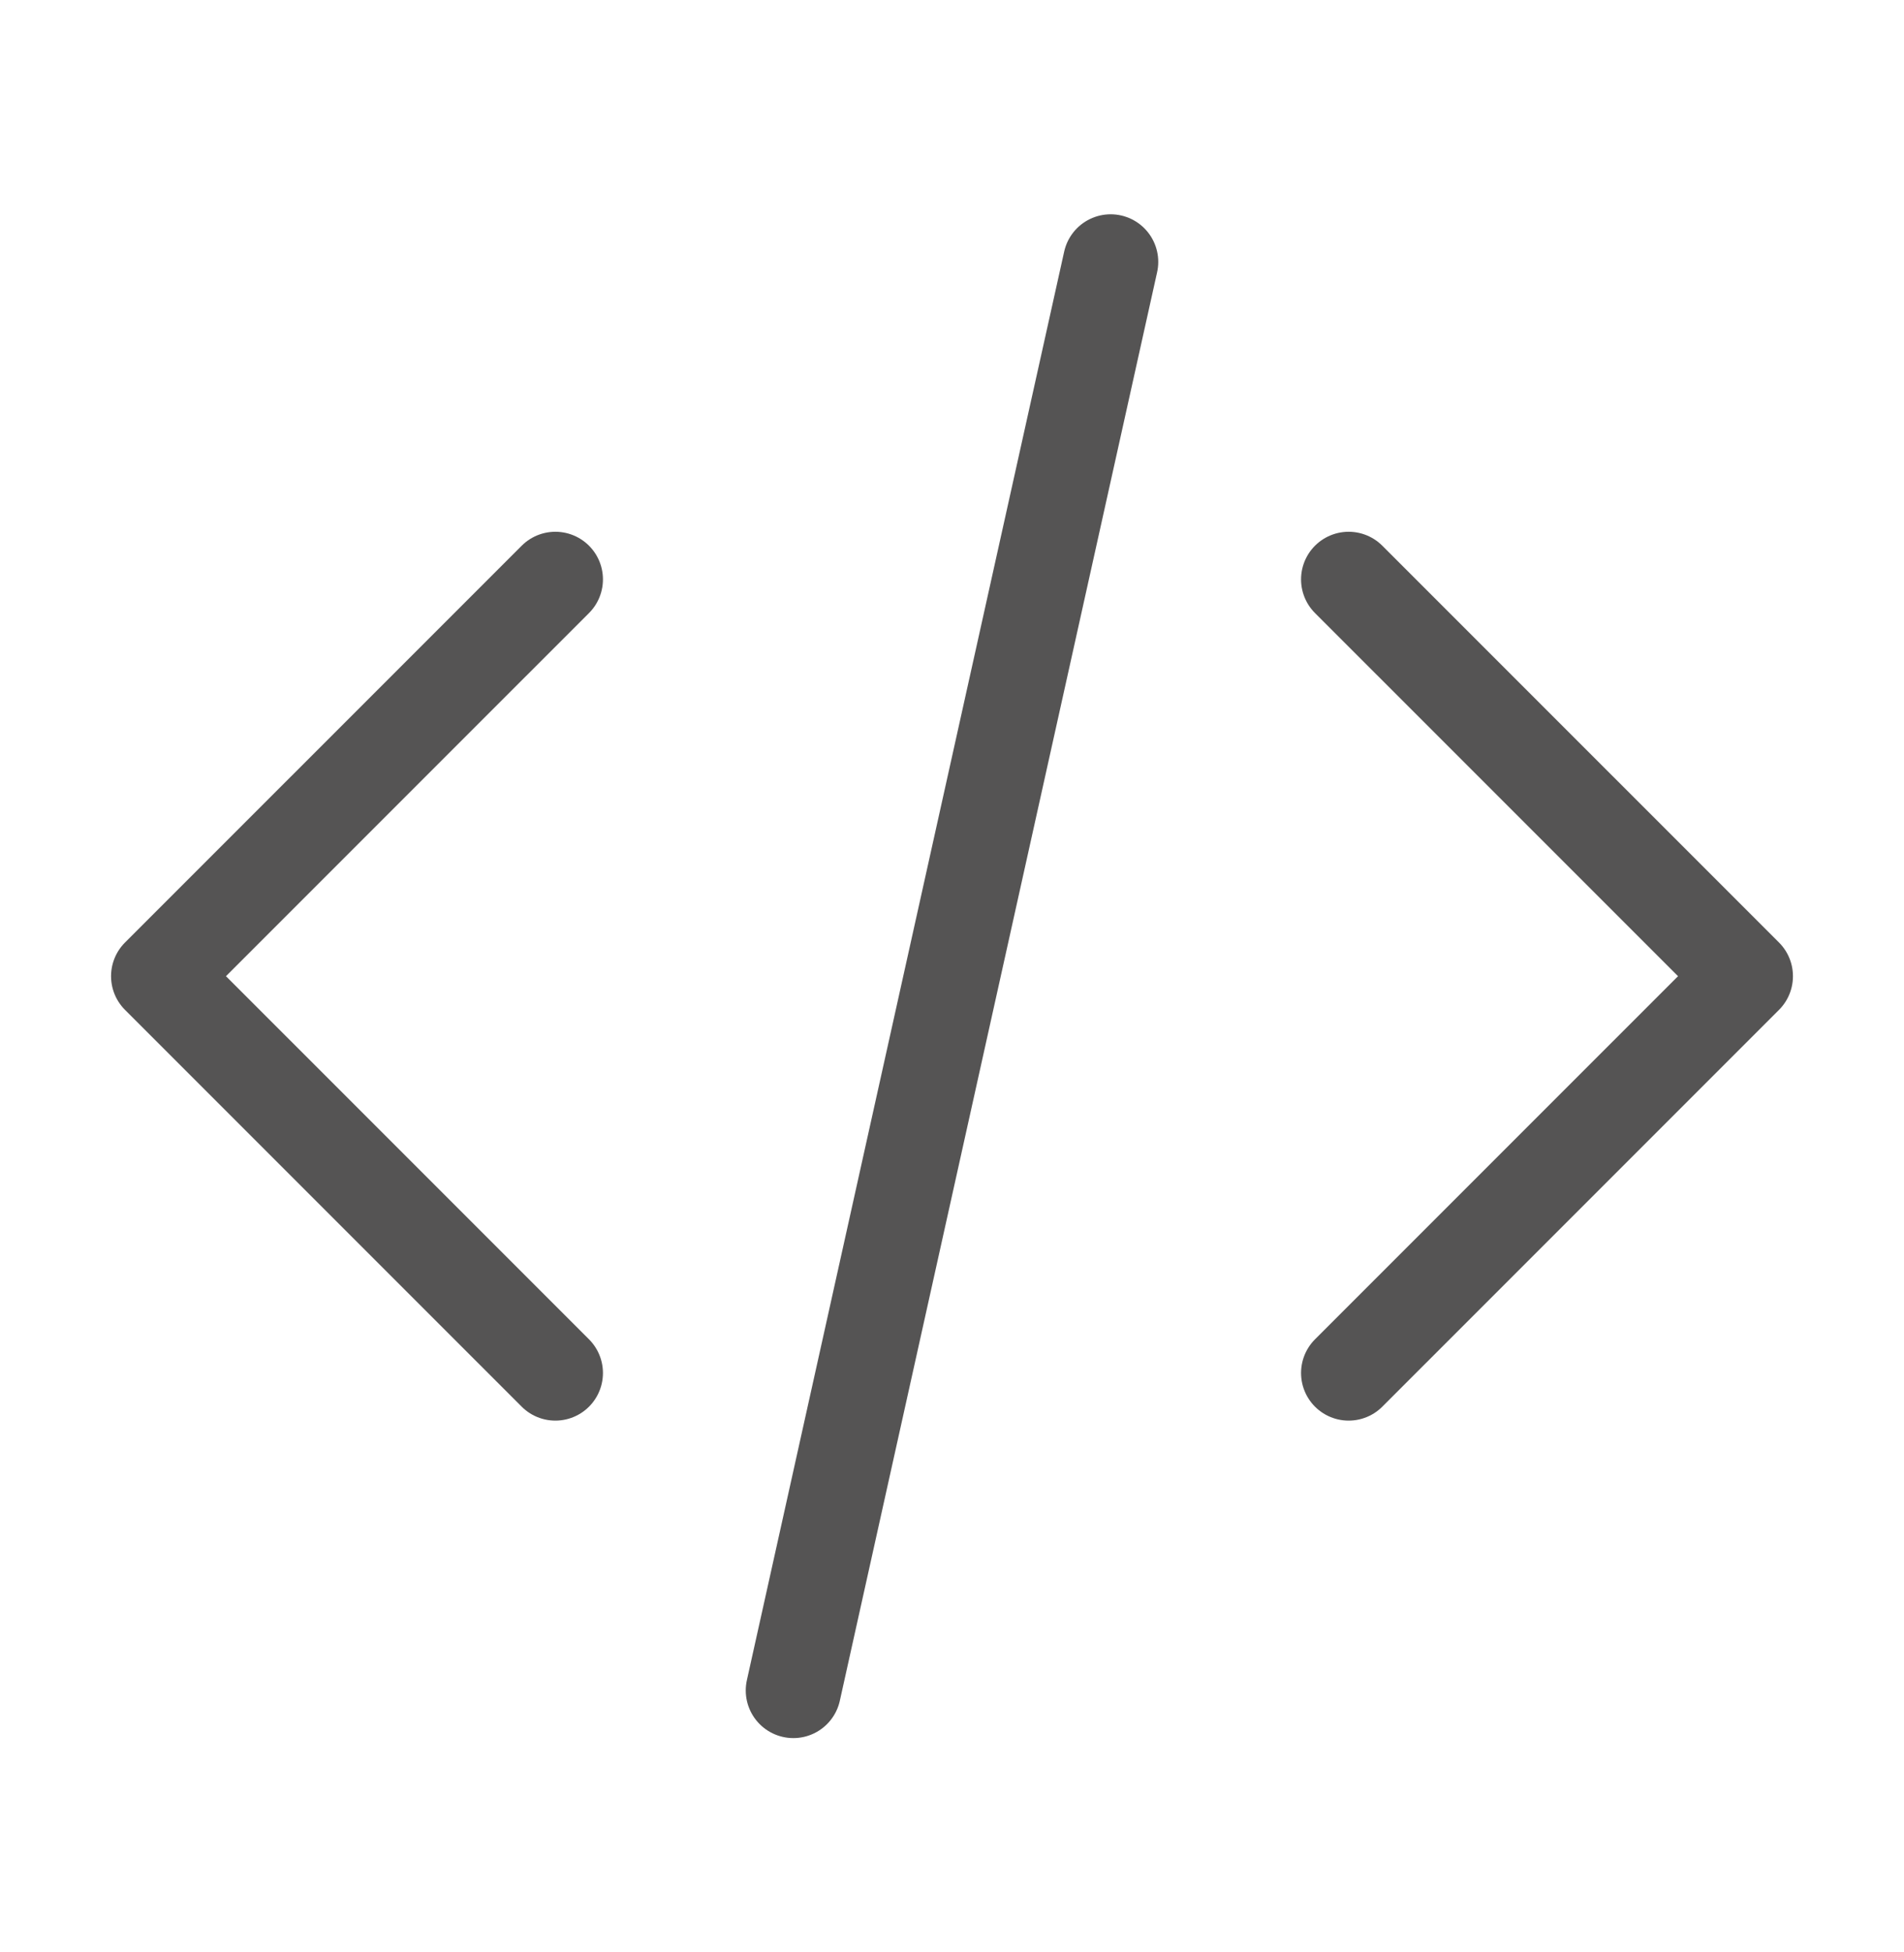 <svg width="40" height="41" viewBox="0 0 40 41" fill="none" xmlns="http://www.w3.org/2000/svg">
<path d="M28.333 28.833L36.667 20.5L28.333 12.167M11.667 12.167L3.333 20.5L11.667 28.833M23.333 5.5L16.667 35.5" stroke="#555454" stroke-width="2" stroke-linecap="round" stroke-linejoin="round"/>
</svg>

